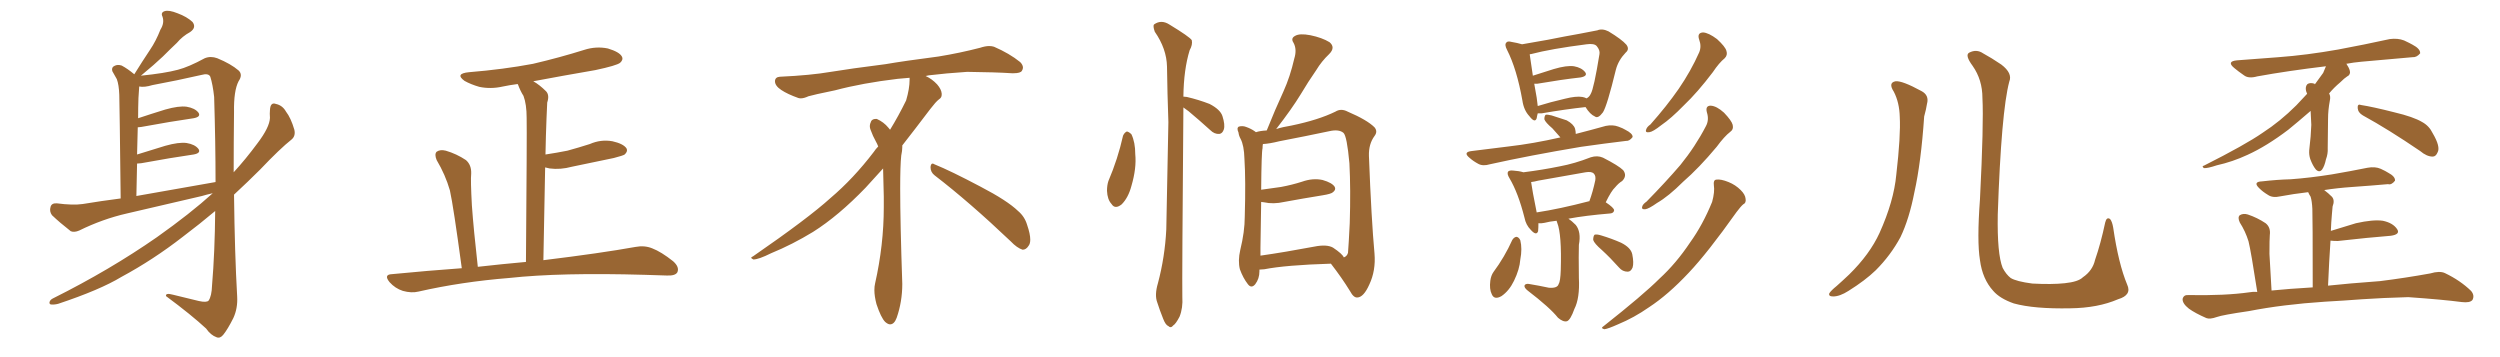 <svg xmlns="http://www.w3.org/2000/svg" xmlns:xlink="http://www.w3.org/1999/xlink" width="1050" height="150"><path fill="#996633" padding="10" d="M89.36 81.15L89.36 81.15Q86.72 81.74 84.81 82.32L84.81 82.32Q69.14 85.99 53.32 89.65L53.32 89.65Q43.07 91.99 33.25 96.83L33.25 96.83Q31.20 97.71 29.74 97.12L29.74 97.12Q25.05 93.46 21.83 90.38L21.83 90.38Q20.65 88.77 21.24 86.87L21.24 86.87Q21.68 85.25 23.88 85.40L23.88 85.40Q30.62 86.28 34.72 85.69L34.72 85.69Q42.63 84.38 50.68 83.35L50.68 83.35Q50.24 44.38 50.10 39.84L50.10 39.84Q49.95 35.60 49.07 33.25L49.07 33.25Q48.19 31.79 47.17 29.88L47.17 29.88Q46.73 28.27 48.05 27.69L48.05 27.69Q49.37 26.95 51.12 27.54L51.12 27.54Q53.61 28.86 56.40 31.20L56.40 31.20Q59.77 25.78 62.99 20.95L62.99 20.95Q65.48 17.29 67.38 12.45L67.38 12.45Q69.14 9.67 68.26 7.03L68.26 7.03Q67.38 5.27 69.14 4.69L69.14 4.69Q70.90 4.10 74.56 5.57L74.56 5.57Q78.52 7.03 80.86 9.23L80.86 9.23Q82.62 11.57 79.83 13.48L79.83 13.48Q76.61 15.23 74.27 18.02L74.27 18.02Q71.48 20.65 68.41 23.73L68.41 23.73Q65.04 26.95 59.18 31.79L59.18 31.79Q69.29 30.76 74.71 29.30L74.71 29.30Q79.25 28.13 85.99 24.46L85.99 24.46Q88.48 23.44 91.26 24.46L91.26 24.46Q96.97 26.81 100.20 29.59L100.20 29.59Q102.10 31.35 100.20 34.13L100.20 34.13Q98.14 38.09 98.29 47.02L98.29 47.02Q98.14 60.35 98.14 72.36L98.14 72.36Q103.13 66.94 108.11 60.21L108.11 60.21Q113.23 53.47 113.38 49.51L113.38 49.51Q113.23 47.61 113.38 46.29L113.38 46.29Q113.53 42.77 115.87 43.65L115.87 43.65Q118.65 44.24 120.12 46.88L120.12 46.88Q122.17 49.51 123.63 54.49L123.63 54.49Q124.22 57.13 122.46 58.59L122.46 58.59Q117.63 62.40 109.28 71.19L109.28 71.19Q104.15 76.32 98.29 81.74L98.29 81.74Q98.58 106.49 99.61 124.51L99.61 124.51Q99.90 129.49 98.00 133.59L98.00 133.59Q95.65 138.28 93.75 140.63L93.75 140.63Q92.43 142.24 90.97 141.65L90.97 141.65Q88.48 140.77 86.57 137.99L86.57 137.99Q80.42 132.28 69.73 124.37L69.73 124.37Q69.43 122.90 72.66 123.78L72.66 123.78Q78.08 125.10 83.50 126.42L83.50 126.42Q86.72 127.15 87.60 126.27L87.60 126.27Q88.92 124.37 89.06 119.82L89.06 119.82Q90.23 105.91 90.38 88.62L90.38 88.62Q83.94 94.04 76.76 99.46L76.76 99.46Q64.31 109.13 50.98 116.31L50.98 116.31Q42.04 121.73 24.46 127.59L24.46 127.59Q22.85 128.03 21.39 127.88L21.39 127.88Q20.65 127.73 20.80 126.86L20.80 126.86Q21.09 125.83 22.41 125.24L22.41 125.24Q46.14 113.38 65.92 99.61L65.92 99.61Q79.98 89.65 89.36 81.15ZM57.28 82.32L57.28 82.32L57.28 82.32Q75 79.25 90.53 76.46L90.53 76.46Q90.53 60.06 89.94 40.72L89.94 40.72Q89.36 35.45 88.33 32.23L88.33 32.23Q87.60 30.62 84.52 31.49L84.52 31.49Q74.27 33.84 64.01 35.74L64.01 35.74Q60.64 36.77 58.45 36.33L58.45 36.33Q58.45 36.47 58.45 36.62L58.45 36.62Q58.30 38.53 58.15 41.16L58.15 41.16Q58.01 45.12 58.01 49.66L58.01 49.66Q63.28 47.90 69.43 46.00L69.43 46.00Q75.15 44.38 78.37 44.82L78.37 44.82Q81.88 45.41 83.35 47.31L83.35 47.31Q84.52 49.07 81.30 49.66L81.30 49.66Q72.07 50.98 59.33 53.32L59.33 53.32Q58.45 53.47 57.86 53.47L57.86 53.47Q57.71 59.03 57.57 64.89L57.57 64.89Q63.13 63.13 69.43 61.23L69.43 61.23Q75.15 59.62 78.37 60.06L78.37 60.06Q81.88 60.64 83.35 62.55L83.35 62.55Q84.52 64.31 81.30 64.89L81.30 64.89Q72.07 66.21 59.33 68.55L59.33 68.55Q58.15 68.70 57.57 68.70L57.57 68.70Q57.42 75.15 57.28 82.32ZM193.95 112.65L193.95 112.65L193.95 112.65Q190.43 86.57 188.96 79.98L188.96 79.98Q187.06 73.39 183.40 67.24L183.40 67.24Q182.37 64.75 183.40 63.72L183.40 63.72Q184.86 62.70 187.21 63.28L187.21 63.28Q191.75 64.60 195.70 67.24L195.70 67.24Q198.05 69.29 197.90 72.95L197.90 72.95Q197.61 75.59 198.19 86.28L198.19 86.28Q198.93 96.53 200.68 112.06L200.68 112.06Q211.08 110.89 220.90 110.01L220.90 110.01Q221.34 56.10 221.19 49.51L221.19 49.51Q221.19 43.80 219.87 40.28L219.87 40.28Q218.55 38.23 217.53 35.45L217.53 35.45Q217.38 35.30 217.38 35.30L217.38 35.30Q214.01 35.74 211.23 36.33L211.23 36.33Q206.10 37.50 201.27 36.47L201.27 36.47Q197.75 35.45 195.12 33.98L195.12 33.98Q190.87 30.91 197.02 30.32L197.02 30.32Q211.38 29.15 223.83 26.81L223.83 26.81Q235.11 24.17 245.36 20.95L245.36 20.95Q250.34 19.34 255.32 20.36L255.32 20.36Q260.16 21.83 261.18 23.73L261.18 23.73Q261.91 25.05 260.45 26.37L260.45 26.37Q258.98 27.54 250.05 29.44L250.05 29.44Q236.43 31.79 223.97 34.13L223.97 34.13Q226.61 35.60 229.39 38.38L229.39 38.38Q230.86 39.99 229.83 43.07L229.83 43.07Q229.69 46.00 229.54 49.66L229.54 49.66Q229.25 56.84 229.10 64.89L229.10 64.89Q233.94 64.16 238.33 63.28L238.33 63.28Q243.16 61.96 247.71 60.50L247.71 60.50Q252.39 58.45 257.23 59.33L257.23 59.33Q261.77 60.35 263.09 62.26L263.09 62.26Q263.82 63.57 262.35 64.89L262.35 64.89Q261.77 65.33 257.81 66.36L257.81 66.36Q248.73 68.26 240.23 70.02L240.23 70.02Q235.40 71.34 230.86 70.75L230.86 70.75Q229.83 70.46 228.96 70.31L228.96 70.31Q228.66 88.18 228.22 109.28L228.22 109.28Q252.25 106.35 266.89 103.71L266.89 103.71Q270.70 102.98 273.93 104.30L273.93 104.30Q277.73 105.76 282.71 109.72L282.71 109.72Q285.50 112.21 284.47 114.40L284.47 114.40Q283.59 115.87 280.08 115.72L280.08 115.72Q275.68 115.58 270.85 115.43L270.85 115.43Q235.40 114.40 213.87 116.75L213.87 116.75Q193.80 118.36 175.78 122.46L175.78 122.46Q172.85 123.19 169.19 122.17L169.19 122.17Q165.97 121.14 163.62 118.51L163.62 118.51Q160.99 115.28 164.65 115.14L164.65 115.14Q179.74 113.67 193.95 112.65ZM392.58 73.68L392.58 73.68Q390.82 72.36 390.82 70.17L390.82 70.17Q390.97 68.70 391.70 68.70L391.70 68.70Q391.99 68.70 392.43 68.99L392.43 68.99Q399.32 71.78 411.77 78.37L411.77 78.37Q423.05 84.23 427.59 88.62L427.59 88.62Q430.37 90.97 431.40 94.48L431.40 94.48Q432.71 98.29 432.71 100.63L432.71 100.63Q432.71 102.39 431.98 103.27L431.98 103.27Q430.96 104.88 429.49 104.88L429.49 104.88Q427.15 104.15 424.51 101.37L424.51 101.37Q407.08 84.81 392.58 73.68ZM382.03 33.54L382.03 33.54L382.03 32.67Q379.25 32.96 377.05 33.11L377.05 33.11Q362.26 34.86 350.68 37.94L350.68 37.94Q341.46 39.84 339.55 40.43L339.55 40.43Q337.65 41.31 336.33 41.31L336.33 41.31Q335.74 41.31 335.30 41.16L335.30 41.16Q330.76 39.55 328.13 37.79L328.13 37.79Q325.49 36.04 325.49 34.13L325.49 34.13L325.49 33.98Q325.63 32.37 327.54 32.23L327.54 32.23Q340.43 31.64 348.93 30.18L348.93 30.18Q356.84 28.86 371.92 26.95L371.92 26.95Q379.54 25.63 394.19 23.73L394.19 23.73Q403.13 22.27 411.62 20.07L411.62 20.07Q413.82 19.34 415.43 19.34L415.43 19.34Q416.60 19.34 417.48 19.63L417.48 19.63Q423.93 22.41 428.47 26.07L428.47 26.07Q429.64 27.25 429.64 28.42L429.64 28.42Q429.64 29.00 429.20 29.74L429.20 29.74Q428.61 30.76 425.68 30.76L425.68 30.76L424.95 30.76Q418.21 30.32 406.20 30.18L406.20 30.18Q397.27 30.76 390.09 31.64L390.09 31.64Q389.21 31.79 388.77 31.93L388.77 31.93Q391.41 33.11 393.60 35.45L393.60 35.45Q395.36 37.50 395.51 39.26L395.51 39.26L395.51 39.84Q395.51 41.02 394.34 41.75L394.34 41.75Q393.02 42.77 390.67 45.85L390.67 45.85Q384.23 54.35 378.96 61.08L378.96 61.08L378.96 61.82Q378.96 63.28 378.52 65.33L378.52 65.33Q378.08 69.43 378.08 79.25L378.08 79.25Q378.08 93.46 378.96 119.24L378.96 119.24Q378.96 126.71 376.61 133.45L376.61 133.45Q375.59 136.23 373.83 136.23L373.83 136.23Q372.95 136.23 371.78 135.21L371.78 135.21Q370.02 133.45 368.12 127.73L368.12 127.73Q367.24 124.37 367.24 121.88L367.24 121.88Q367.24 120.26 367.53 119.09L367.53 119.09Q371.19 102.83 371.19 87.01L371.19 87.01L371.19 82.62Q371.04 76.61 370.90 70.75L370.90 70.75Q366.80 75.29 363.57 78.81L363.57 78.81Q352.15 90.67 341.46 97.41L341.46 97.41Q332.81 102.69 323.88 106.35L323.88 106.35Q318.60 108.98 316.41 108.98L316.41 108.98Q315.53 108.54 315.53 108.25L315.53 108.25Q315.53 107.96 316.26 107.67L316.26 107.67Q339.40 91.70 348.78 83.20L348.78 83.20Q358.45 75 366.94 63.87L366.94 63.87Q367.82 62.55 368.85 61.52L368.85 61.52Q368.41 60.35 367.82 59.33L367.82 59.33Q366.65 57.28 365.63 54.49L365.63 54.49Q365.33 53.76 365.33 53.03L365.33 53.03Q365.33 52.00 365.92 50.83L365.92 50.83Q366.50 49.95 367.82 49.95L367.82 49.95L368.26 49.95Q371.19 51.27 373.10 53.61L373.10 53.61Q373.39 53.91 373.83 54.49L373.83 54.49Q377.34 48.78 380.57 42.19L380.57 42.19Q382.03 37.21 382.03 33.54ZM471.68 56.98L471.68 56.98Q472.27 55.66 473.29 55.22L473.29 55.22Q474.17 55.37 475.20 56.40L475.20 56.40Q476.81 59.77 476.81 64.75L476.81 64.75Q477.39 70.61 475.20 78.08L475.20 78.08Q473.88 83.06 471.09 85.84L471.09 85.84Q468.31 88.04 466.85 85.69L466.85 85.69Q465.09 83.79 464.94 80.13L464.94 80.13Q464.94 77.78 465.53 76.03L465.53 76.03Q469.48 66.80 471.68 56.98ZM497.02 45.12L497.02 45.12Q497.02 45.26 497.02 45.70L497.02 45.70Q496.44 117.04 496.58 124.66L496.58 124.66Q496.88 129.35 495.41 133.01L495.41 133.01Q493.80 136.08 492.77 136.67L492.77 136.67Q491.75 137.99 490.72 136.96L490.72 136.96Q489.55 136.52 488.53 133.89L488.53 133.89Q487.06 130.22 486.04 127.00L486.04 127.00Q484.86 123.93 486.33 118.95L486.33 118.95Q489.26 107.96 489.84 96.39L489.84 96.39Q490.28 72.80 490.72 51.27L490.72 51.27Q490.28 38.96 490.14 27.98L490.14 27.98Q489.99 20.51 485.01 13.33L485.01 13.33Q484.13 10.84 484.72 10.25L484.72 10.25Q487.79 8.06 491.31 10.40L491.31 10.40Q499.51 15.38 500.54 16.85L500.54 16.85Q500.98 18.75 499.66 21.09L499.66 21.09Q497.17 29.15 497.02 40.58L497.02 40.58Q497.61 40.58 498.49 40.72L498.49 40.72Q503.47 41.89 508.01 43.65L508.01 43.65Q512.55 46.00 513.43 48.78L513.43 48.78Q514.60 52.44 514.01 54.35L514.01 54.35Q513.43 56.10 512.11 56.25L512.11 56.25Q510.06 56.40 508.30 54.64L508.30 54.64Q503.61 50.39 499.22 46.73L499.22 46.73Q497.90 45.70 497.02 45.12ZM528.96 113.23L528.96 113.23Q528.96 113.53 528.96 113.96L528.96 113.96Q528.96 117.04 527.20 119.38L527.20 119.38Q525.59 121.29 524.12 119.38L524.12 119.38Q522.07 116.75 520.75 113.09L520.75 113.09Q519.87 109.57 520.90 105.03L520.90 105.03Q522.80 97.27 522.80 90.97L522.80 90.97Q523.24 75.59 522.66 66.65L522.66 66.65Q522.51 61.08 521.04 58.30L521.04 58.30Q520.31 56.98 520.17 55.66L520.17 55.66Q519.29 53.76 520.31 53.17L520.31 53.17Q521.92 52.73 523.39 53.32L523.39 53.32Q525.44 54.05 526.90 55.08L526.90 55.08Q527.34 55.37 527.49 55.52L527.49 55.52Q529.25 54.93 532.03 54.79L532.03 54.79Q535.55 46.00 539.06 38.38L539.06 38.38Q541.85 32.23 543.60 24.61L543.60 24.61Q544.78 20.80 543.31 18.02L543.31 18.02Q541.99 16.11 543.90 15.09L543.90 15.09Q545.80 13.92 550.34 14.79L550.34 14.79Q555.32 15.82 558.40 17.72L558.40 17.72Q561.04 19.92 558.25 22.71L558.25 22.71Q555.03 25.78 552.83 29.44L552.83 29.44Q549.46 34.28 546.24 39.70L546.24 39.70Q542.58 45.70 535.99 54.20L535.99 54.20Q538.77 53.32 542.43 52.73L542.43 52.73Q553.71 50.39 560.89 46.88L560.89 46.88Q563.23 45.41 566.02 46.88L566.02 46.88Q574.22 50.39 577.29 53.47L577.29 53.47Q578.76 55.22 577.29 57.13L577.29 57.13Q574.80 60.50 574.95 65.48L574.95 65.48Q575.98 92.29 577.29 106.49L577.29 106.49Q577.88 113.67 575.10 119.53L575.10 119.53Q572.75 124.80 570.12 124.95L570.12 124.95Q568.51 125.10 567.04 122.31L567.04 122.31Q563.53 116.60 558.98 110.74L558.98 110.74Q539.94 111.33 531.01 113.09L531.01 113.09Q529.83 113.23 528.96 113.23ZM559.86 104.00L559.86 104.00L559.86 104.00Q563.82 106.64 564.40 108.11L564.40 108.11Q565.72 107.67 566.16 106.20L566.16 106.20Q566.46 102.54 566.89 93.75L566.89 93.75Q567.33 79.54 566.75 68.55L566.75 68.55Q565.72 57.13 564.26 55.81L564.26 55.81Q562.35 54.20 558.40 55.08L558.40 55.08Q548.73 57.13 537.30 59.33L537.30 59.33Q533.20 60.35 530.42 60.50L530.42 60.50Q530.27 61.23 530.27 62.26L530.27 62.26Q529.83 63.72 529.69 79.69L529.69 79.69Q533.94 79.10 538.04 78.52L538.04 78.52Q542.72 77.64 546.83 76.32L546.83 76.32Q551.37 74.71 555.47 75.59L555.47 75.59Q559.57 76.76 560.60 78.52L560.60 78.52Q561.18 79.69 559.86 80.71L559.86 80.71Q559.13 81.45 555.47 82.03L555.47 82.03Q547.27 83.35 539.36 84.81L539.36 84.81Q534.81 85.84 530.86 84.96L530.86 84.96Q530.13 84.81 529.69 84.81L529.69 84.81Q529.54 93.02 529.39 104.15L529.39 104.15Q529.39 105.91 529.39 107.37L529.39 107.37Q539.65 105.91 552.10 103.56L552.10 103.56Q557.23 102.54 559.86 104.00ZM645.85 47.61L645.85 47.61Q645.56 48.63 645.41 49.66L645.41 49.66Q644.68 51.86 642.33 48.78L642.33 48.78Q639.99 46.29 639.40 42.19L639.40 42.19Q637.06 29.00 632.96 20.95L632.96 20.95Q631.79 18.75 632.67 17.87L632.67 17.87Q633.25 17.14 634.72 17.58L634.72 17.58Q637.35 18.02 639.26 18.60L639.26 18.60Q644.24 17.72 650.10 16.70L650.10 16.70Q657.42 15.23 663.28 14.21L663.28 14.21Q667.68 13.33 670.90 12.74L670.90 12.74Q672.95 11.87 675.59 13.18L675.59 13.18Q681.15 16.55 683.06 18.75L683.06 18.75Q684.52 20.65 682.76 22.12L682.76 22.12Q679.69 25.34 678.66 29.30L678.66 29.30L678.66 29.30Q675 44.38 673.24 47.17L673.24 47.17Q671.19 49.95 669.87 48.93L669.87 48.93Q667.82 48.05 665.92 44.97L665.92 44.97Q657.71 45.85 647.46 47.61L647.46 47.61Q646.44 47.61 645.85 47.61ZM664.60 40.72L664.60 40.72Q665.48 40.87 666.36 41.31L666.36 41.31Q667.53 40.72 668.12 39.40L668.12 39.40Q669.43 37.21 671.78 22.71L671.78 22.71Q672.07 21.09 670.61 19.34L670.61 19.34Q669.58 18.16 666.36 18.60L666.36 18.60Q651.42 20.51 643.07 22.71L643.07 22.71Q642.63 22.71 642.48 22.85L642.48 22.85Q642.77 25.20 643.80 31.79L643.80 31.79Q648.05 30.47 652.59 29.00L652.59 29.00Q658.01 27.39 661.08 27.83L661.08 27.83Q664.31 28.42 665.77 30.32L665.77 30.32Q666.94 31.93 663.87 32.52L663.87 32.52Q655.96 33.40 645.70 35.16L645.70 35.16Q644.97 35.16 644.38 35.16L644.38 35.16Q644.82 37.79 645.41 41.02L645.41 41.02Q645.70 43.07 645.85 44.53L645.85 44.53Q650.98 42.92 657.28 41.46L657.28 41.46Q661.96 40.28 664.60 40.72ZM655.37 57.71L655.37 57.71Q653.47 55.66 652.00 53.91L652.00 53.91Q649.07 51.42 648.63 50.10L648.63 50.10Q648.63 48.63 649.22 48.19L649.22 48.19Q649.95 48.05 651.71 48.49L651.71 48.49Q654.93 49.51 658.01 50.54L658.01 50.54Q660.94 52.15 661.52 54.05L661.52 54.05Q661.82 55.22 661.82 56.25L661.82 56.25Q668.12 54.64 674.41 52.88L674.41 52.88Q677.34 52.29 679.69 53.17L679.69 53.17Q681.74 53.91 682.62 54.49L682.62 54.49Q685.84 56.10 685.69 57.57L685.69 57.57Q684.38 59.33 682.91 59.18L682.91 59.18Q674.27 60.21 664.01 61.67L664.01 61.67Q642.19 65.33 625.78 68.99L625.78 68.99Q622.85 69.87 620.95 68.85L620.95 68.85Q618.75 67.68 617.29 66.36L617.29 66.36Q614.21 63.87 618.16 63.43L618.16 63.43Q626.37 62.40 633.54 61.52L633.54 61.52Q643.80 60.35 655.37 57.71ZM653.76 92.72L653.76 92.72Q650.83 93.02 648.63 93.60L648.63 93.60Q647.17 93.90 646.14 93.75L646.14 93.75Q646.14 95.65 646.00 97.12L646.00 97.12Q645.26 99.17 642.92 96.53L642.92 96.53Q640.87 94.48 640.28 91.41L640.28 91.41Q637.65 81.01 633.98 74.85L633.98 74.85Q632.81 72.95 633.40 72.07L633.40 72.07Q633.98 71.48 635.45 71.63L635.45 71.63Q637.94 71.78 639.84 72.36L639.84 72.36Q647.90 71.34 655.08 69.87L655.08 69.87Q661.38 68.70 668.12 66.06L668.12 66.06Q670.90 65.19 673.24 66.21L673.24 66.21Q679.83 69.58 681.74 71.48L681.74 71.48Q683.50 73.83 681.30 76.03L681.30 76.03Q679.83 76.90 678.37 78.66L678.37 78.66Q676.76 80.13 674.41 84.96L674.41 84.96Q677.93 87.30 677.93 88.33L677.93 88.33Q677.78 89.50 676.32 89.65L676.32 89.65Q665.77 90.53 658.74 91.85L658.74 91.85Q660.06 92.72 661.82 94.48L661.82 94.48Q664.16 97.41 663.13 102.83L663.13 102.83Q662.99 106.49 663.13 116.75L663.13 116.75Q663.57 125.24 661.23 129.79L661.23 129.79Q659.62 134.33 658.15 134.91L658.15 134.91Q656.54 135.35 654.35 133.45L654.35 133.45Q650.98 129.20 641.60 122.02L641.60 122.02Q640.14 120.85 640.28 119.97L640.28 119.97Q640.58 119.09 642.04 119.24L642.04 119.24Q646.44 119.97 650.54 120.85L650.54 120.85Q654.20 121.14 654.64 119.24L654.64 119.24Q655.37 118.21 655.52 113.38L655.52 113.38Q655.96 98.44 654.05 93.60L654.05 93.60Q653.76 92.87 653.76 92.72ZM667.38 84.52L667.38 84.52Q667.38 84.52 667.53 84.52L667.53 84.52Q668.99 80.57 670.02 75.73L670.02 75.73Q670.31 73.83 669.43 72.95L669.43 72.95Q668.55 71.92 665.92 72.36L665.92 72.36Q656.25 74.12 646.00 75.88L646.00 75.88Q644.38 76.32 643.07 76.46L643.07 76.46Q643.51 79.83 645.41 89.21L645.41 89.21Q655.08 87.74 667.38 84.52ZM635.16 100.78L635.16 100.78Q635.89 99.61 636.91 99.46L636.91 99.46Q637.94 99.61 638.53 100.93L638.53 100.93Q639.40 104.44 638.53 108.98L638.53 108.98Q638.23 113.09 635.89 117.92L635.89 117.92Q633.84 122.17 630.62 124.37L630.62 124.37Q627.54 126.12 626.51 123.49L626.51 123.49Q625.49 121.44 625.93 117.92L625.93 117.92Q626.22 115.72 627.25 114.26L627.25 114.26Q631.93 107.96 635.16 100.78ZM672.80 105.03L672.80 105.03Q669.58 102.25 669.14 100.78L669.14 100.78Q669.14 99.17 669.73 98.58L669.73 98.58Q670.61 98.29 672.51 98.88L672.51 98.88Q676.90 100.20 680.86 101.95L680.86 101.95Q684.96 104.00 685.55 106.79L685.55 106.79Q686.28 110.45 685.69 112.35L685.69 112.35Q684.96 114.11 683.64 114.11L683.64 114.11Q681.45 114.11 679.98 112.35L679.98 112.35Q676.32 108.25 672.80 105.03ZM713.67 16.70L713.67 16.70Q712.65 13.77 715.28 13.62L715.28 13.62Q717.63 13.77 721.14 16.41L721.14 16.41Q724.66 19.63 725.10 21.39L725.10 21.39Q725.68 23.14 724.37 24.46L724.37 24.46Q722.02 26.37 719.38 30.32L719.38 30.32Q712.94 38.82 707.23 44.24L707.23 44.24Q701.81 49.80 697.71 52.59L697.71 52.59Q694.19 55.37 692.72 55.52L692.72 55.52Q690.82 55.81 691.41 54.35L691.41 54.35Q691.70 53.32 693.16 52.29L693.16 52.29Q700.05 44.53 705.03 37.35L705.03 37.35Q710.16 29.88 713.67 21.97L713.67 21.97Q714.70 19.48 713.67 16.70ZM716.89 47.17L716.89 47.17Q716.16 44.38 718.51 44.38L718.51 44.38Q721.00 44.53 724.07 47.31L724.07 47.31Q727.29 50.68 727.73 52.44L727.73 52.44Q728.17 54.35 726.71 55.37L726.71 55.37Q724.22 57.28 721.00 61.67L721.00 61.67Q713.53 70.61 706.93 76.32L706.93 76.32Q700.78 82.47 695.95 85.25L695.95 85.25Q692.43 87.74 690.97 87.89L690.97 87.89Q689.21 88.04 689.79 86.57L689.79 86.57Q690.09 85.69 691.55 84.67L691.55 84.67Q699.61 76.46 705.76 69.29L705.76 69.29Q712.06 61.52 716.46 53.03L716.46 53.03Q717.92 50.39 716.89 47.17ZM719.82 77.78L719.82 77.78L719.82 77.78Q719.53 75.59 720.85 75.44L720.85 75.44Q722.75 75.15 725.98 76.46L725.98 76.46Q728.91 77.64 731.10 79.83L731.10 79.83Q733.01 81.74 733.15 83.50L733.15 83.50Q733.45 85.25 732.13 85.84L732.13 85.84Q731.10 86.72 729.35 89.06L729.35 89.06Q717.19 106.20 709.28 114.55L709.28 114.55Q700.63 123.78 692.58 129.05L692.58 129.05Q686.28 133.45 679.54 136.23L679.54 136.23Q675.29 138.13 673.83 138.28L673.83 138.28Q672.07 137.84 673.54 136.96L673.54 136.96Q690.23 123.78 696.97 117.04L696.97 117.04Q704.00 110.60 709.86 101.81L709.86 101.81Q715.14 94.48 719.09 84.81L719.09 84.81Q720.26 80.57 719.82 77.78ZM795.41 38.53L795.41 38.53Q792.92 34.72 796.14 34.13L796.14 34.13Q798.93 33.84 806.98 38.23L806.98 38.23Q810.35 39.99 809.33 43.65L809.33 43.65Q809.03 45.70 808.15 48.93L808.15 48.93Q806.84 68.26 804.05 80.71L804.05 80.71Q801.86 91.99 798.19 99.61L798.19 99.61Q794.09 107.23 787.79 113.53L787.79 113.53Q783.40 117.77 776.37 122.17L776.37 122.17Q772.71 124.51 769.92 124.51L769.92 124.51Q767.87 124.51 768.31 123.19L768.31 123.19Q769.04 122.02 771.39 120.12L771.39 120.12Q773.88 117.92 776.66 115.28L776.66 115.28Q785.30 106.79 789.40 97.85L789.40 97.85Q795.41 84.52 796.44 73.39L796.44 73.39Q798.34 56.98 797.90 49.07L797.90 49.07Q797.75 43.07 795.41 38.53ZM893.41 119.53L893.41 119.53L893.41 119.53Q895.46 123.93 889.60 125.68L889.60 125.68Q881.10 129.35 869.53 129.49L869.53 129.49Q854.30 129.79 845.80 127.44L845.80 127.44Q839.94 125.39 837.16 122.17L837.16 122.17Q832.62 117.19 831.59 109.28L831.59 109.28Q830.27 101.37 831.59 83.64L831.59 83.64Q833.20 51.71 832.62 41.16L832.62 41.16Q832.62 33.54 828.52 27.69L828.52 27.69Q825.15 23.14 827.05 22.12L827.05 22.12Q830.13 20.51 832.91 22.41L832.91 22.41Q836.43 24.32 840.53 27.10L840.53 27.10Q845.36 30.76 843.90 34.28L843.90 34.28Q840.53 46.88 839.06 90.09L839.06 90.09Q838.77 106.64 841.11 112.50L841.11 112.50Q842.58 115.28 844.48 116.75L844.48 116.75Q846.83 118.21 853.56 119.09L853.56 119.09Q861.77 119.53 867.19 118.95L867.19 118.95Q872.90 118.36 874.80 116.46L874.80 116.46Q878.91 113.67 879.93 109.13L879.93 109.13Q882.28 102.39 884.18 93.46L884.18 93.46Q884.77 90.97 886.23 91.99L886.23 91.99Q887.11 93.02 887.55 95.65L887.55 95.65Q889.75 110.74 893.41 119.53ZM970.46 46.58L970.46 46.58Q965.04 51.27 961.08 54.49L961.08 54.49Q952.00 61.38 943.95 65.04L943.95 65.04Q937.65 67.97 931.05 69.43L931.05 69.43Q927.10 70.75 925.63 70.61L925.63 70.61Q924.61 69.73 925.63 69.58L925.63 69.58Q943.07 60.79 950.24 55.81L950.24 55.81Q957.71 50.98 964.45 44.24L964.45 44.24Q966.80 41.75 968.99 39.40L968.99 39.40Q968.70 38.67 968.55 38.23L968.55 38.23Q968.12 36.33 969.14 35.30L969.14 35.30Q970.31 34.57 972.07 35.16L972.07 35.16Q972.22 35.30 972.22 35.45L972.22 35.45Q973.97 32.96 975.73 30.62L975.73 30.62Q976.32 29.15 976.90 27.83L976.90 27.83Q960.94 29.74 948.05 32.08L948.05 32.08Q944.38 33.11 942.48 31.64L942.48 31.64Q940.14 30.03 938.38 28.56L938.38 28.56Q935.01 25.78 939.55 25.34L939.55 25.34Q948.63 24.61 956.98 24.02L956.98 24.02Q968.85 23.14 982.03 20.80L982.03 20.80Q993.02 18.75 1003.71 16.41L1003.71 16.41Q1007.08 15.97 1009.72 16.99L1009.72 16.99Q1012.21 18.16 1013.23 18.75L1013.23 18.75Q1016.60 20.51 1016.46 22.41L1016.46 22.41Q1014.99 24.17 1013.23 24.02L1013.23 24.02Q1003.56 24.90 991.70 25.93L991.70 25.93Q988.48 26.22 985.40 26.81L985.40 26.81Q985.69 26.95 985.84 27.39L985.84 27.39Q987.01 29.15 987.01 30.47L987.01 30.47Q986.87 31.64 985.84 32.08L985.84 32.08Q984.67 32.81 982.91 34.57L982.91 34.57Q980.13 36.91 978.22 39.26L978.22 39.26Q978.96 40.43 978.52 42.33L978.52 42.33Q977.78 46.29 977.78 49.95L977.78 49.95Q977.64 59.18 977.64 62.26L977.64 62.26Q977.78 64.60 976.90 66.94L976.90 66.94Q976.32 69.73 975.29 71.19L975.29 71.19Q974.12 72.66 972.66 71.19L972.66 71.19Q971.34 69.58 970.31 66.80L970.31 66.80Q969.73 65.04 969.87 63.13L969.87 63.13Q970.61 56.98 970.75 52.44L970.75 52.44Q970.61 49.37 970.46 46.58ZM992.43 48.49L992.43 48.49Q990.38 47.31 990.23 45.41L990.23 45.41Q990.09 43.51 991.55 44.09L991.55 44.09Q996.39 44.82 1005.62 47.17L1005.62 47.17Q1013.67 49.07 1017.33 51.27L1017.33 51.27Q1020.26 52.88 1021.73 55.96L1021.73 55.96Q1025.10 61.67 1023.78 64.01L1023.78 64.01Q1023.05 65.77 1021.73 65.77L1021.73 65.77Q1019.24 65.77 1016.46 63.43L1016.46 63.43Q1003.13 54.35 992.43 48.49ZM976.46 126.71L976.46 126.71L976.46 126.71Q958.74 127.88 944.53 130.66L944.53 130.66Q933.40 132.28 931.05 133.15L931.05 133.15Q928.13 134.18 926.66 133.59L926.66 133.59Q921.97 131.54 919.34 129.64L919.34 129.64Q916.55 127.44 916.70 125.54L916.70 125.54Q917.14 123.78 919.04 123.93L919.04 123.93Q934.57 124.22 944.82 122.75L944.82 122.75Q946.29 122.46 948.05 122.61L948.05 122.61Q945.41 105.47 944.38 101.37L944.38 101.37Q943.07 97.12 940.72 93.46L940.72 93.46Q939.70 91.26 940.72 90.38L940.72 90.38Q942.19 89.50 944.09 90.09L944.09 90.09Q948.05 91.41 951.56 93.75L951.56 93.75Q953.76 95.51 953.32 98.73L953.32 98.73Q953.17 100.34 953.17 106.64L953.17 106.64Q953.47 112.65 954.05 122.02L954.05 122.02Q961.23 121.29 971.34 120.70L971.34 120.70Q971.34 90.97 971.19 87.74L971.19 87.74Q971.04 84.52 970.46 82.62L970.46 82.62Q969.87 81.74 969.43 80.71L969.43 80.71Q963.13 81.45 957.71 82.47L957.71 82.47Q954.49 83.20 952.59 81.88L952.59 81.88Q950.39 80.57 948.93 79.10L948.93 79.10Q946.00 76.32 950.10 76.17L950.10 76.17Q956.40 75.44 962.11 75.29L962.11 75.29Q970.17 74.71 979.39 73.24L979.39 73.24Q987.16 71.92 994.34 70.46L994.34 70.46Q997.56 69.87 999.90 70.90L999.90 70.90Q1002.10 71.92 1002.98 72.51L1002.98 72.51Q1006.05 74.12 1005.91 75.88L1005.91 75.88Q1004.44 77.78 1002.98 77.34L1002.98 77.34Q996.39 77.93 988.04 78.52L988.04 78.52Q981.59 78.96 976.17 79.83L976.17 79.83Q977.93 81.15 979.39 82.62L979.39 82.62Q980.71 84.08 979.69 86.72L979.69 86.72Q979.54 88.18 979.39 90.09L979.39 90.09Q979.10 93.31 978.96 96.97L978.96 96.97Q983.64 95.51 989.50 93.75L989.50 93.75Q996.68 92.14 1000.78 92.72L1000.78 92.72Q1005.03 93.60 1006.79 96.24L1006.79 96.24Q1008.25 98.44 1004.15 99.02L1004.15 99.02Q994.78 99.76 981.88 101.22L981.88 101.22Q980.13 101.22 978.81 101.07L978.81 101.07Q978.22 109.72 977.78 119.97L977.78 119.97Q985.84 119.09 999.61 118.07L999.61 118.07Q1010.16 116.75 1020.70 114.84L1020.70 114.84Q1024.66 113.67 1026.86 114.70L1026.86 114.70Q1033.30 117.77 1037.84 122.17L1037.84 122.17Q1039.45 124.07 1038.43 125.98L1038.43 125.98Q1037.40 127.29 1033.89 126.86L1033.89 126.86Q1026.12 125.83 1011.47 124.80L1011.47 124.80Q1000.63 125.10 992.14 125.68L992.14 125.68Q984.52 126.27 976.46 126.71Z"/></svg>